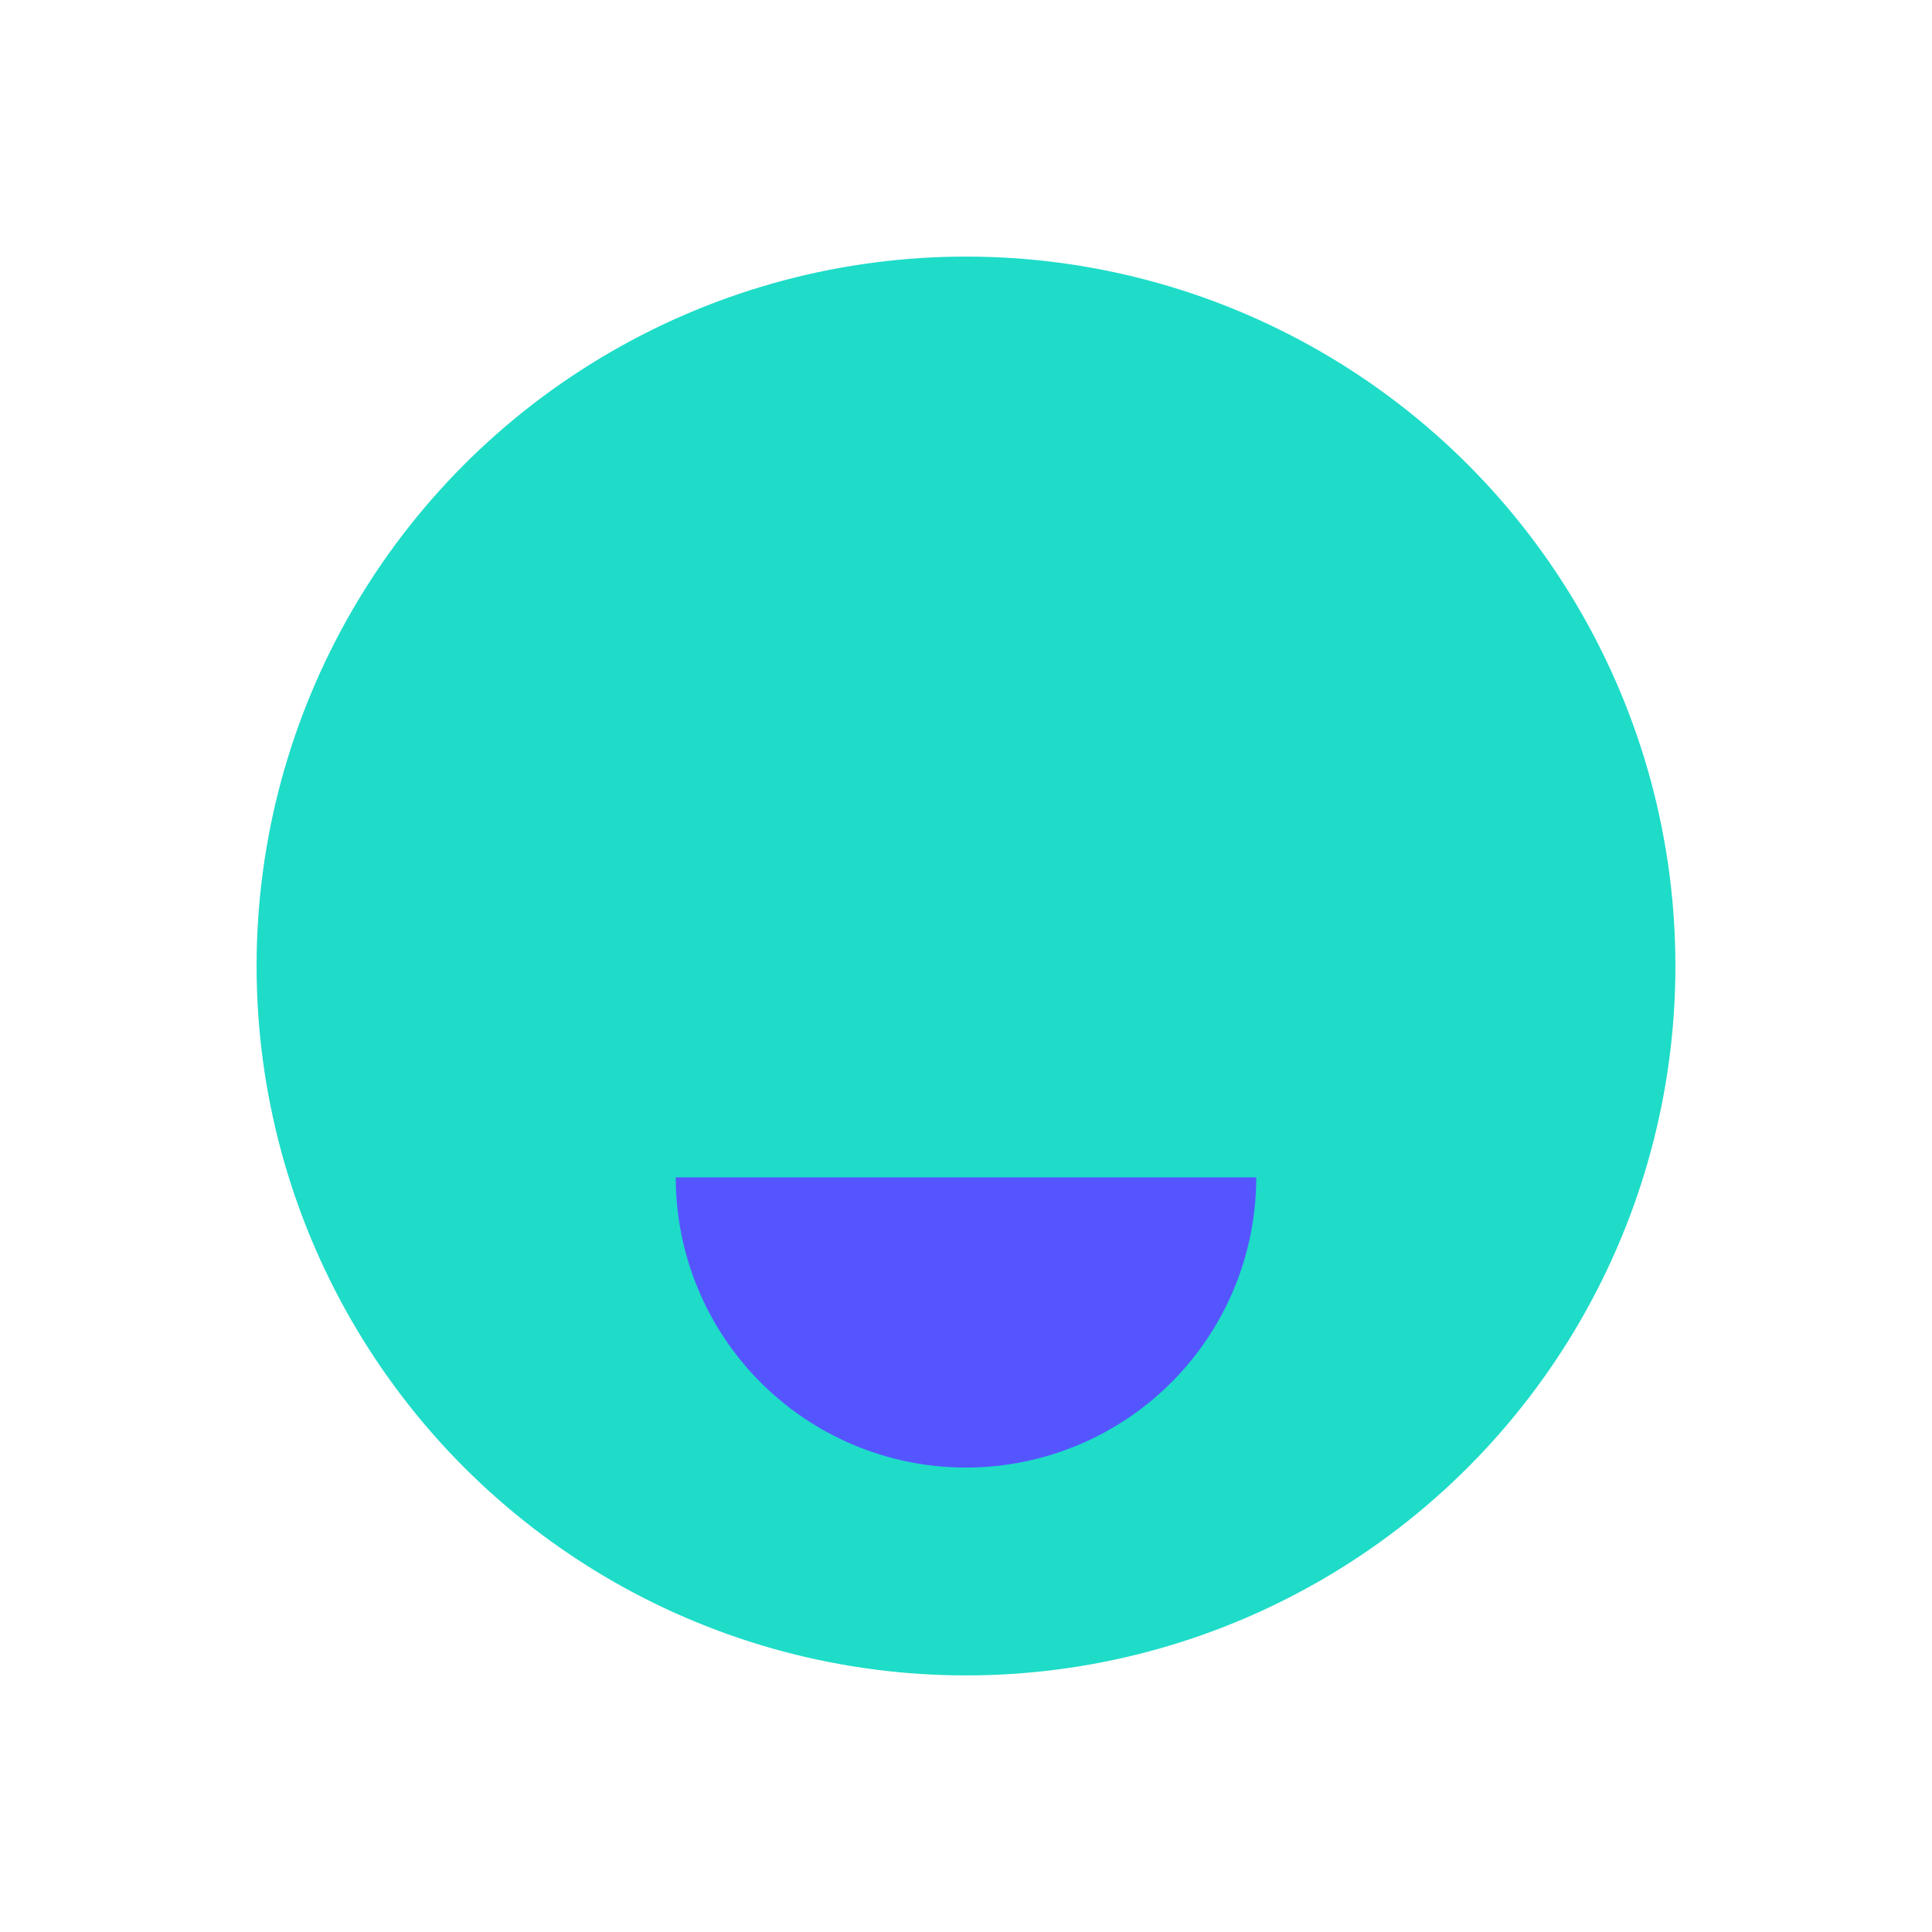 <?xml version="1.0" encoding="UTF-8"?> <svg xmlns="http://www.w3.org/2000/svg" id="Layer_1" data-name="Layer 1" viewBox="0 0 128 128"><title>PF_Icon_AW</title><circle cx="64" cy="64" r="47" fill="#1edcc8"></circle><path d="M83.23,78a19.23,19.23,0,0,1-38.46,0" fill="#55f"></path></svg> 